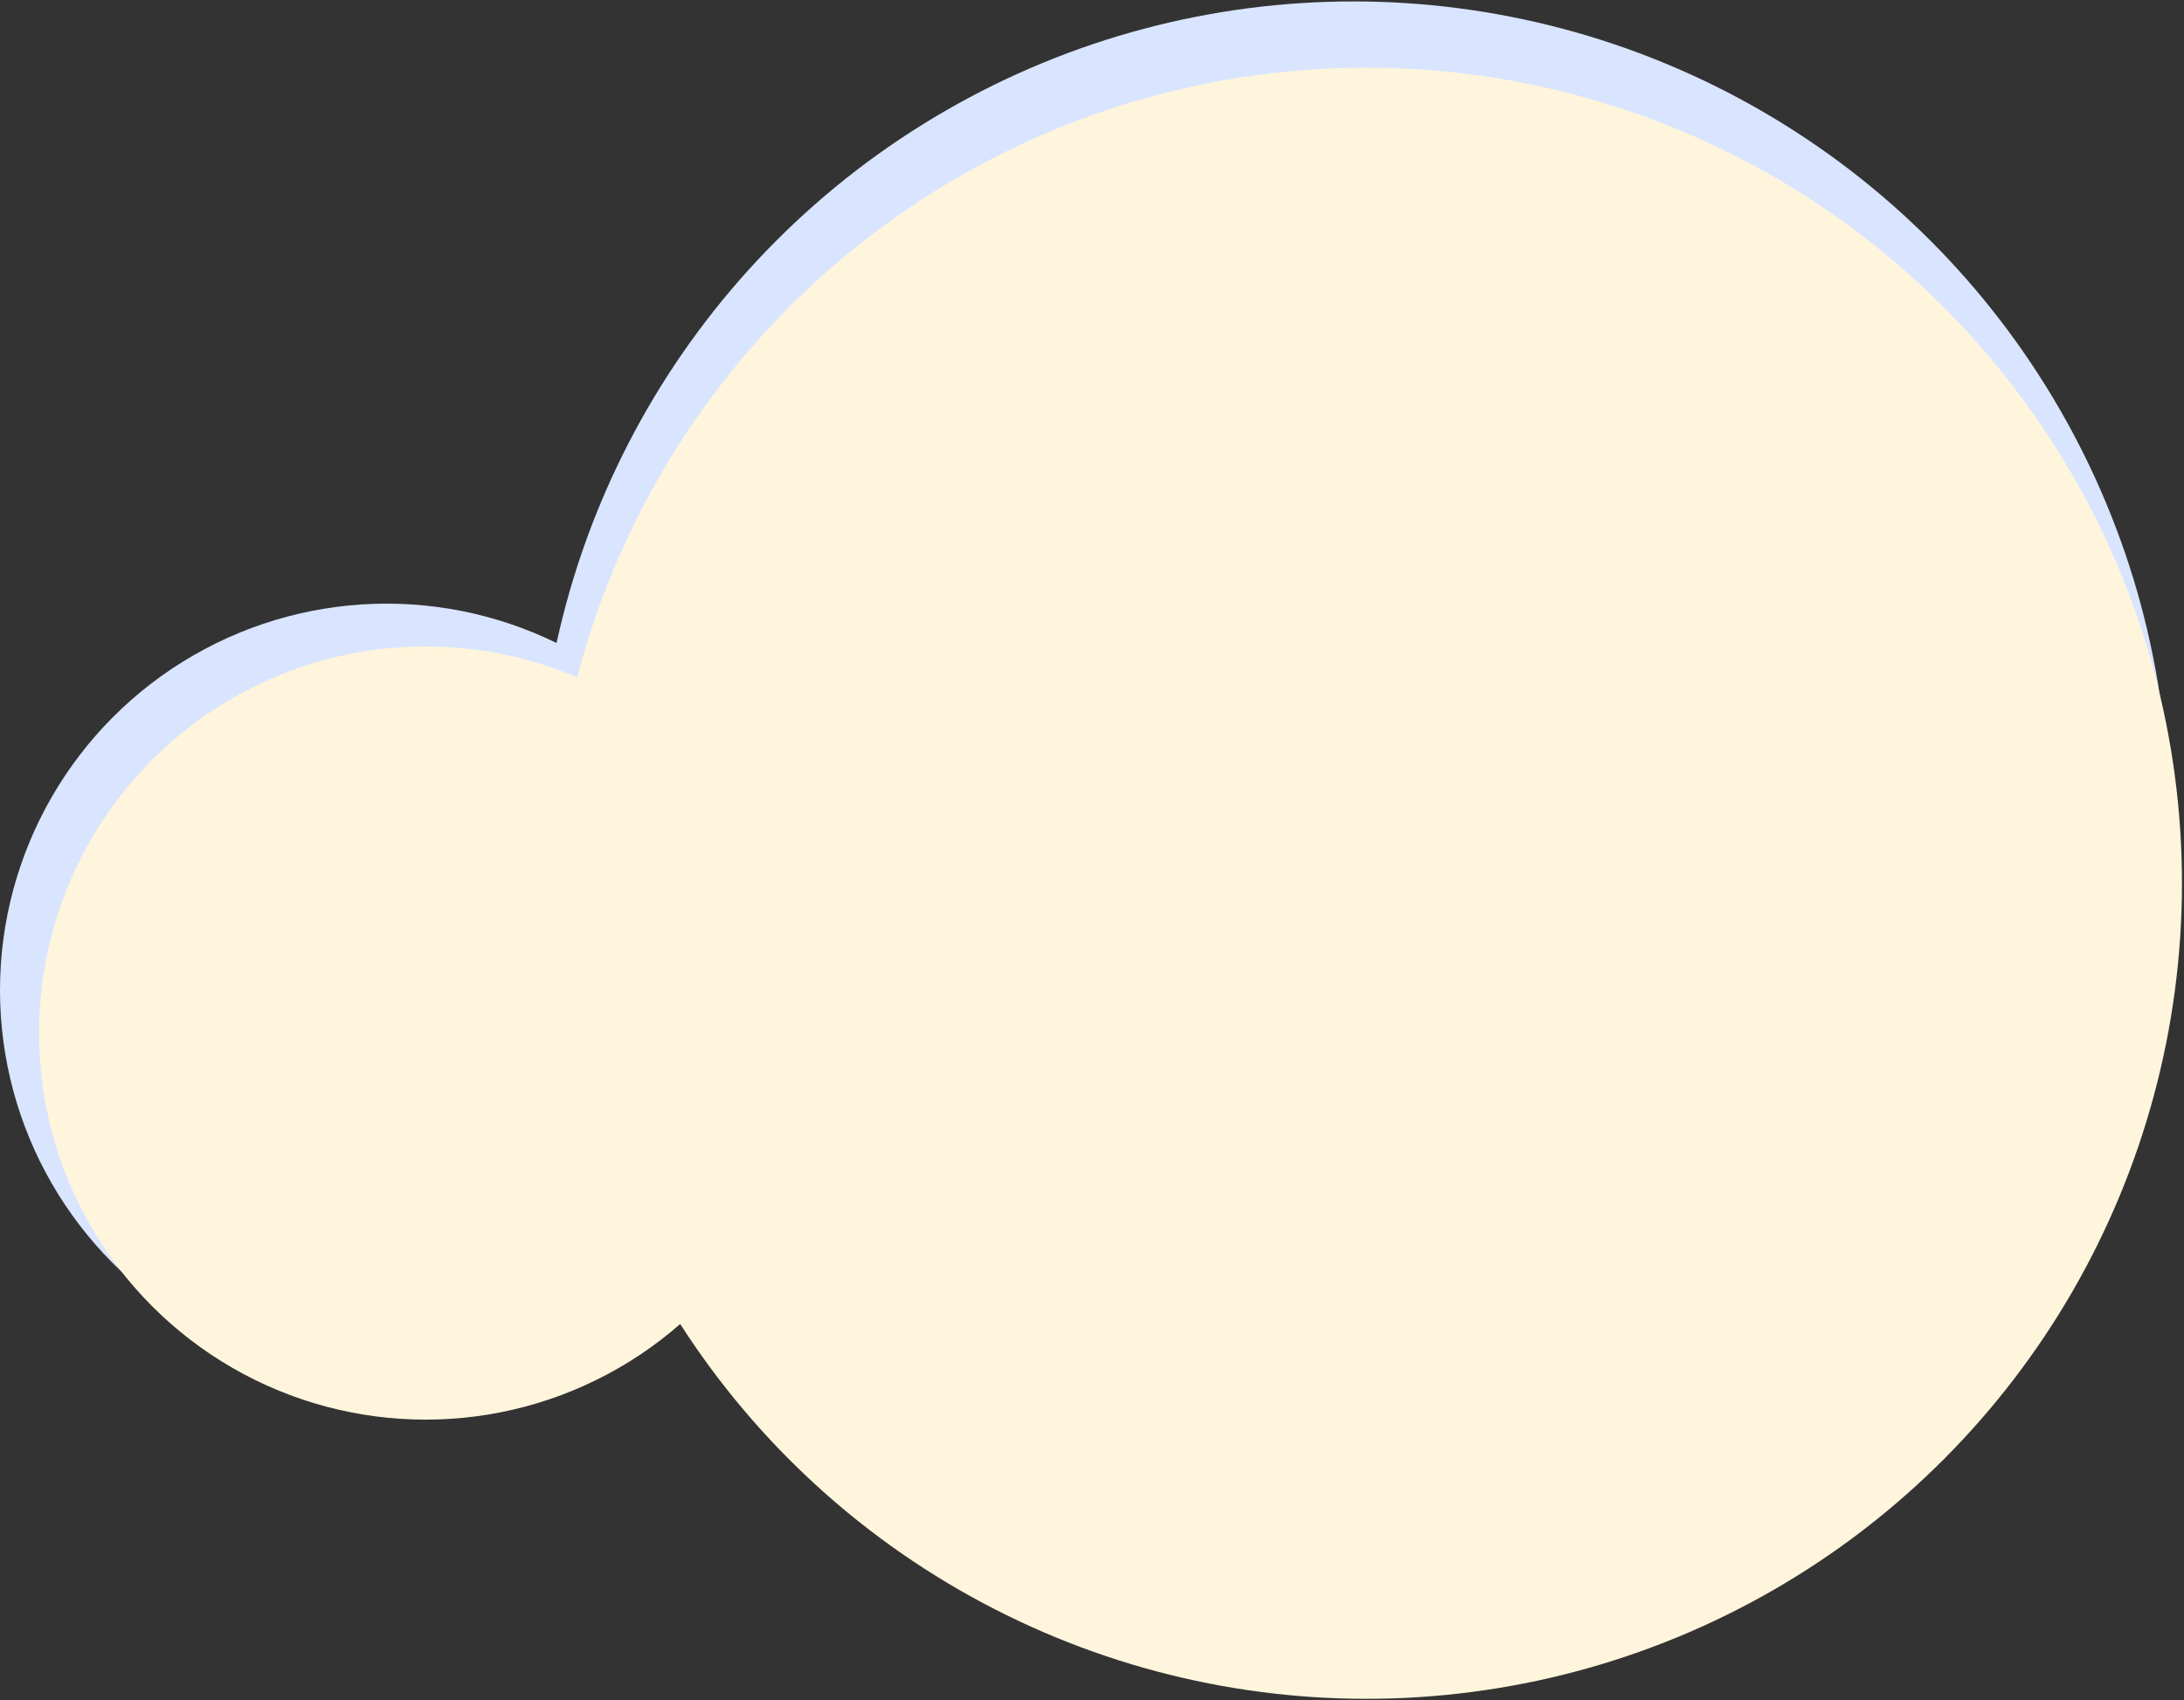 <?xml version="1.0" encoding="UTF-8"?> <svg xmlns="http://www.w3.org/2000/svg" width="871" height="678" viewBox="0 0 871 678" fill="none"><rect x="0" y="0" width="871" height="678" fill="#333333" stroke="none"/> <circle cx="325.254" cy="325.254" r="325.254" transform="matrix(-1 0 0 1 864.994 0.571)" fill="#D9E5FF"></circle> <circle cx="154.175" cy="154.175" r="154.175" transform="matrix(-1 0 0 1 308.35 240.74)" fill="#D9E5FF"></circle> <circle cx="325.254" cy="325.254" r="325.254" transform="matrix(-1 0 0 1 870.188 27.005)" fill="#FFF5DC"></circle> <circle cx="154.175" cy="154.175" r="154.175" transform="matrix(-1 0 0 1 323.936 257.821)" fill="#FFF5DC"></circle> </svg> 
